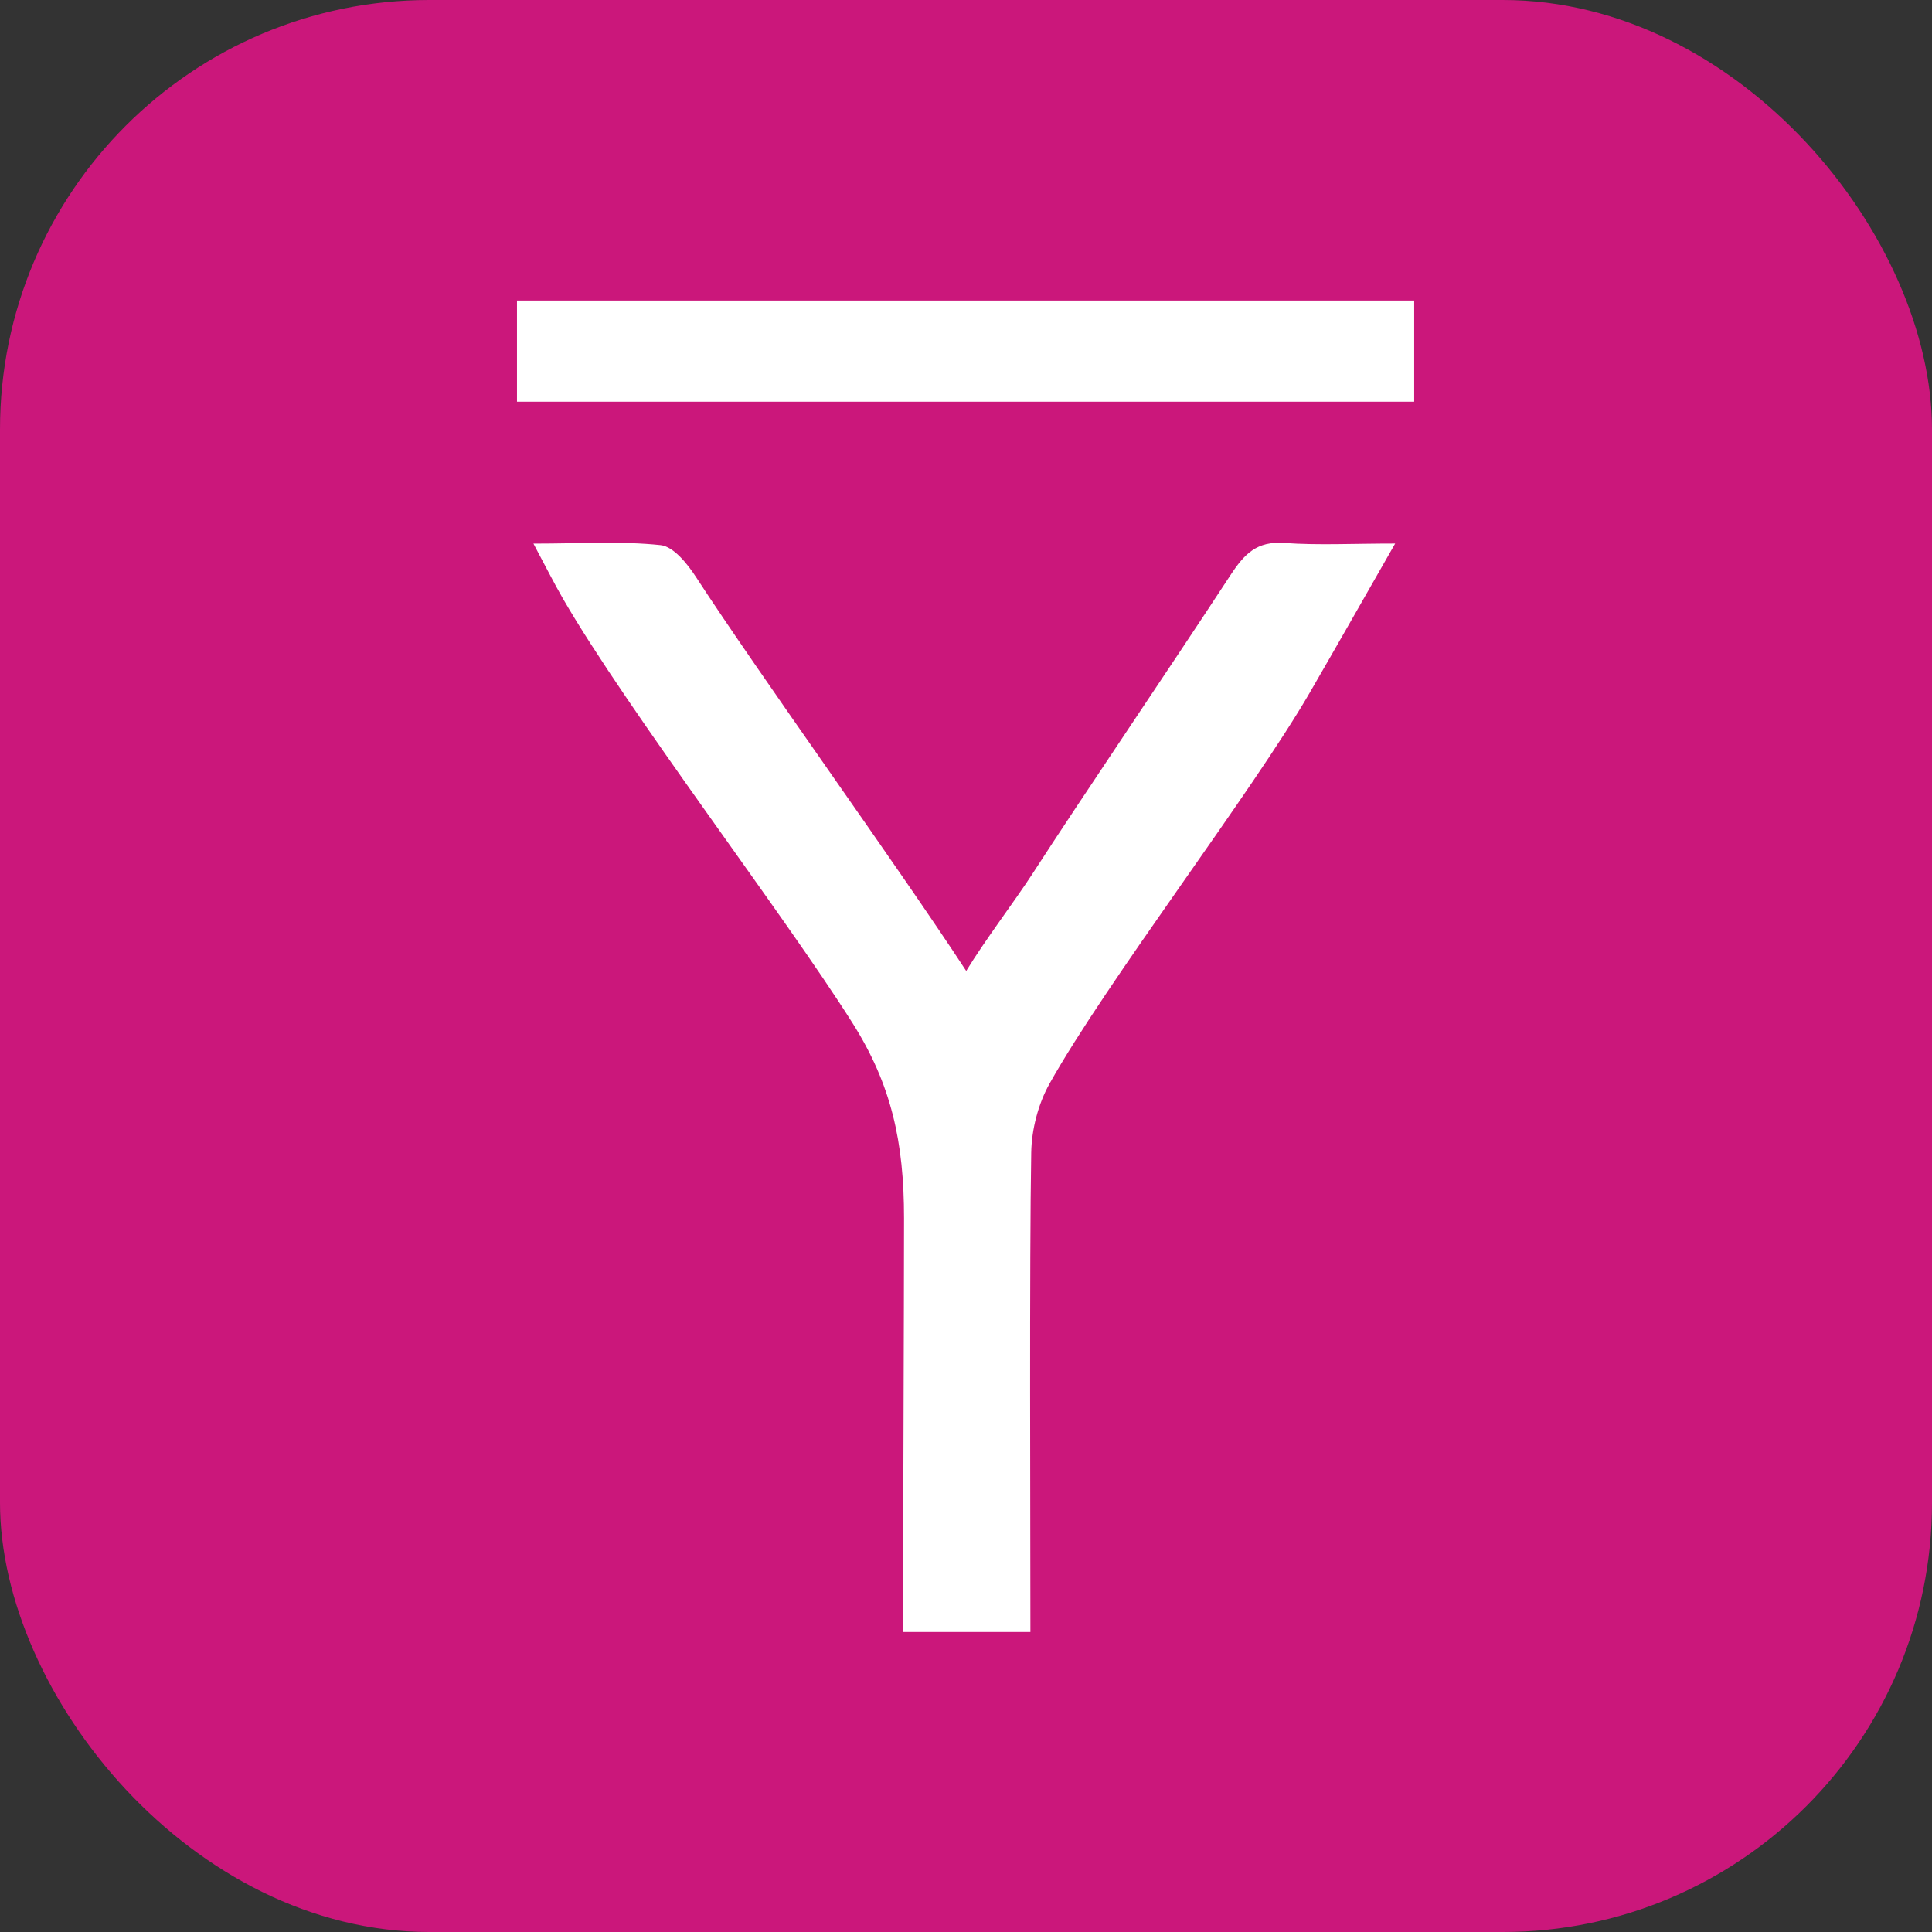 <svg width="1080" height="1080" viewBox="0 0 1080 1080" fill="none" xmlns="http://www.w3.org/2000/svg">
<rect x="0" y="0" width="1080" height="1080" fill="#333333" stroke="none"/>
<rect width="1080" height="1080" rx="240" fill="#CB177B"/>
<path d="M298.196 303.881C305.059 316.704 309.589 325.798 314.664 334.585C351.023 397.476 437.772 510.486 476.549 571.861C498.296 606.262 505.363 638.363 505.363 681.107C505.363 729.302 504.801 862.56 504.801 912.287H576.003C576.003 849.924 575.407 704.592 576.463 644.255C576.684 631.295 580.38 617.058 586.698 605.768C618.612 548.735 699.554 443.491 732.319 386.935C747.527 360.675 762.496 334.262 779.901 303.847C756.076 303.847 736.917 304.868 717.929 303.523C702.637 302.433 695.757 309.432 687.753 321.643C653.267 374.35 605.328 444.887 576.889 488.858C567.607 503.197 550.339 525.949 540.121 542.775C501.481 483.63 424.915 377.705 389.033 322.511C384.316 315.24 376.516 305.498 369.295 304.732C347.225 302.399 324.746 303.881 298.145 303.881H298.196Z" fill="white"/>
<path d="M790.544 224.539V168H289V224.556H790.544V224.539Z" fill="white"/>
</svg>
